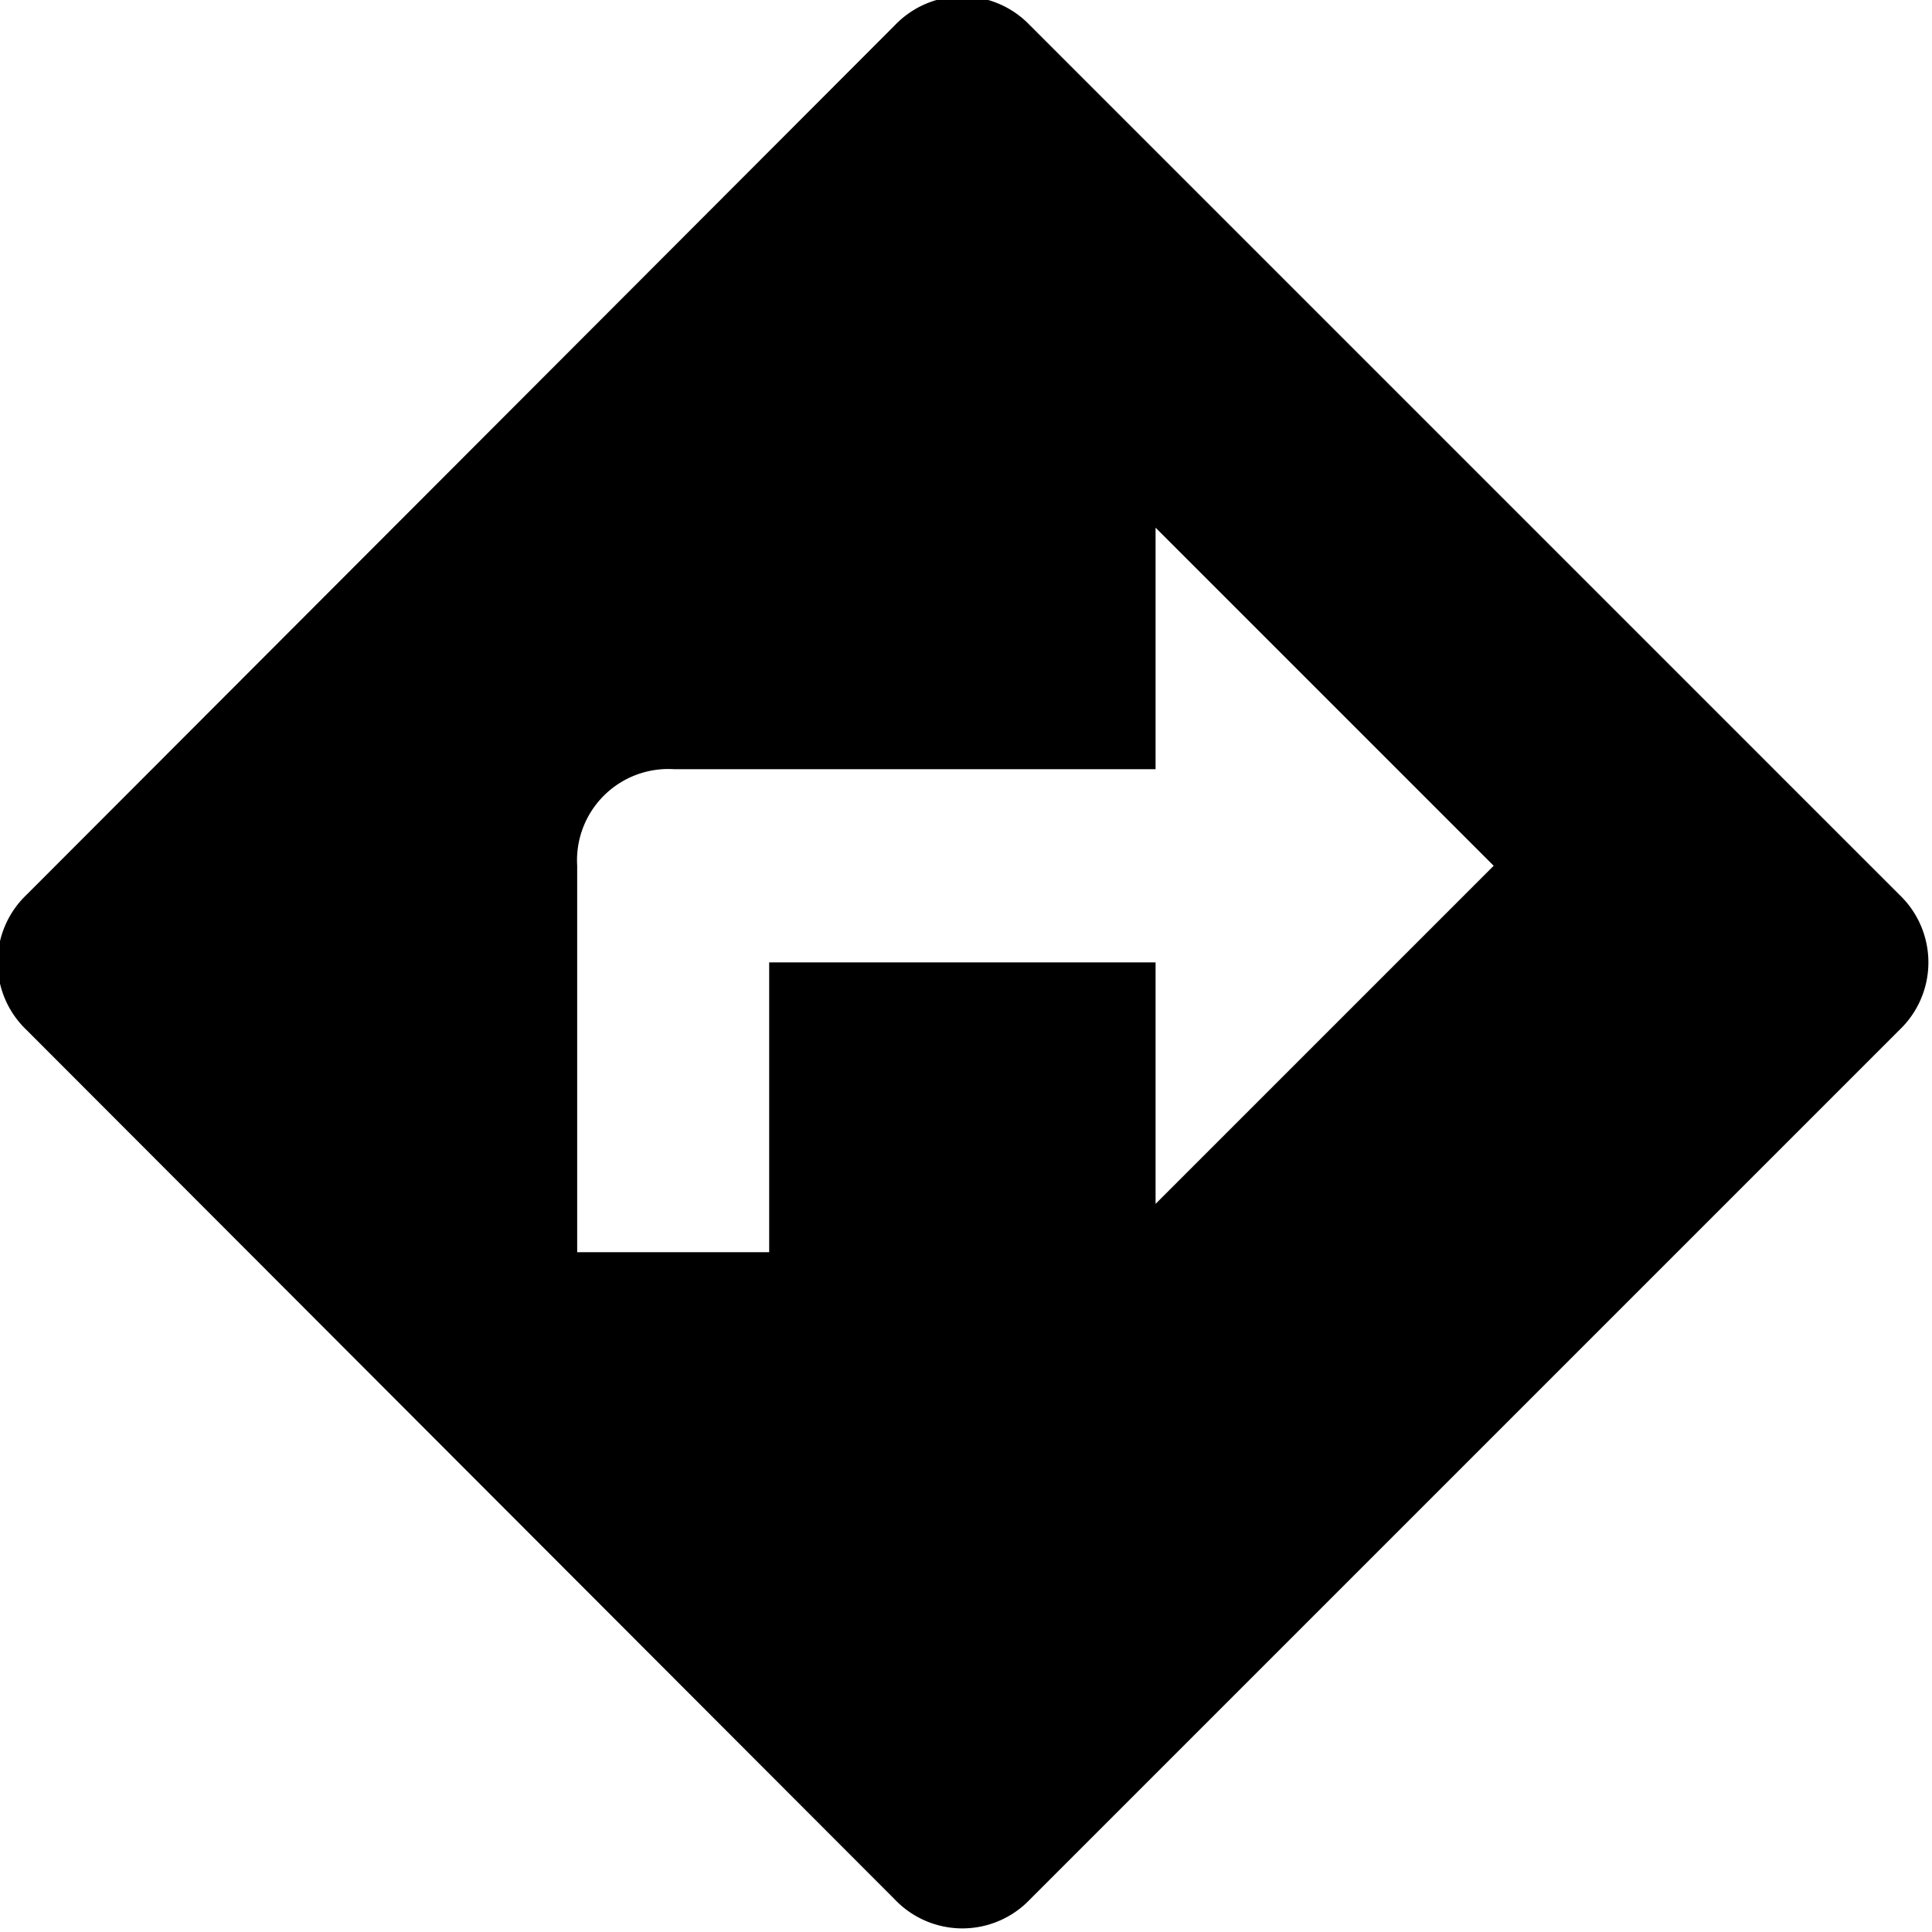 <svg xmlns="http://www.w3.org/2000/svg" width="16" height="16" viewBox="0 0 16 16">
  <defs>
    <style>
      .cls-1 {
        fill-rule: evenodd;
      }
    </style>
  </defs>
  <path id="icon-direction" class="cls-1" d="M1171.73,1948.41l-7.2-7.2h0a0.773,0.773,0,0,0-1.12,0l-7.19,7.2a0.773,0.773,0,0,0,0,1.12l7.19,7.2h0a0.773,0.773,0,0,0,1.12,0l7.2-7.2A0.773,0.773,0,0,0,1171.73,1948.41Zm-6.16,2.56v-2h-3.2v2.4h-1.59v-3.2a0.756,0.756,0,0,1,.8-0.8h3.99v-2l2.8,2.8Z" transform="translate(-1156 -1941)"/>
</svg>
